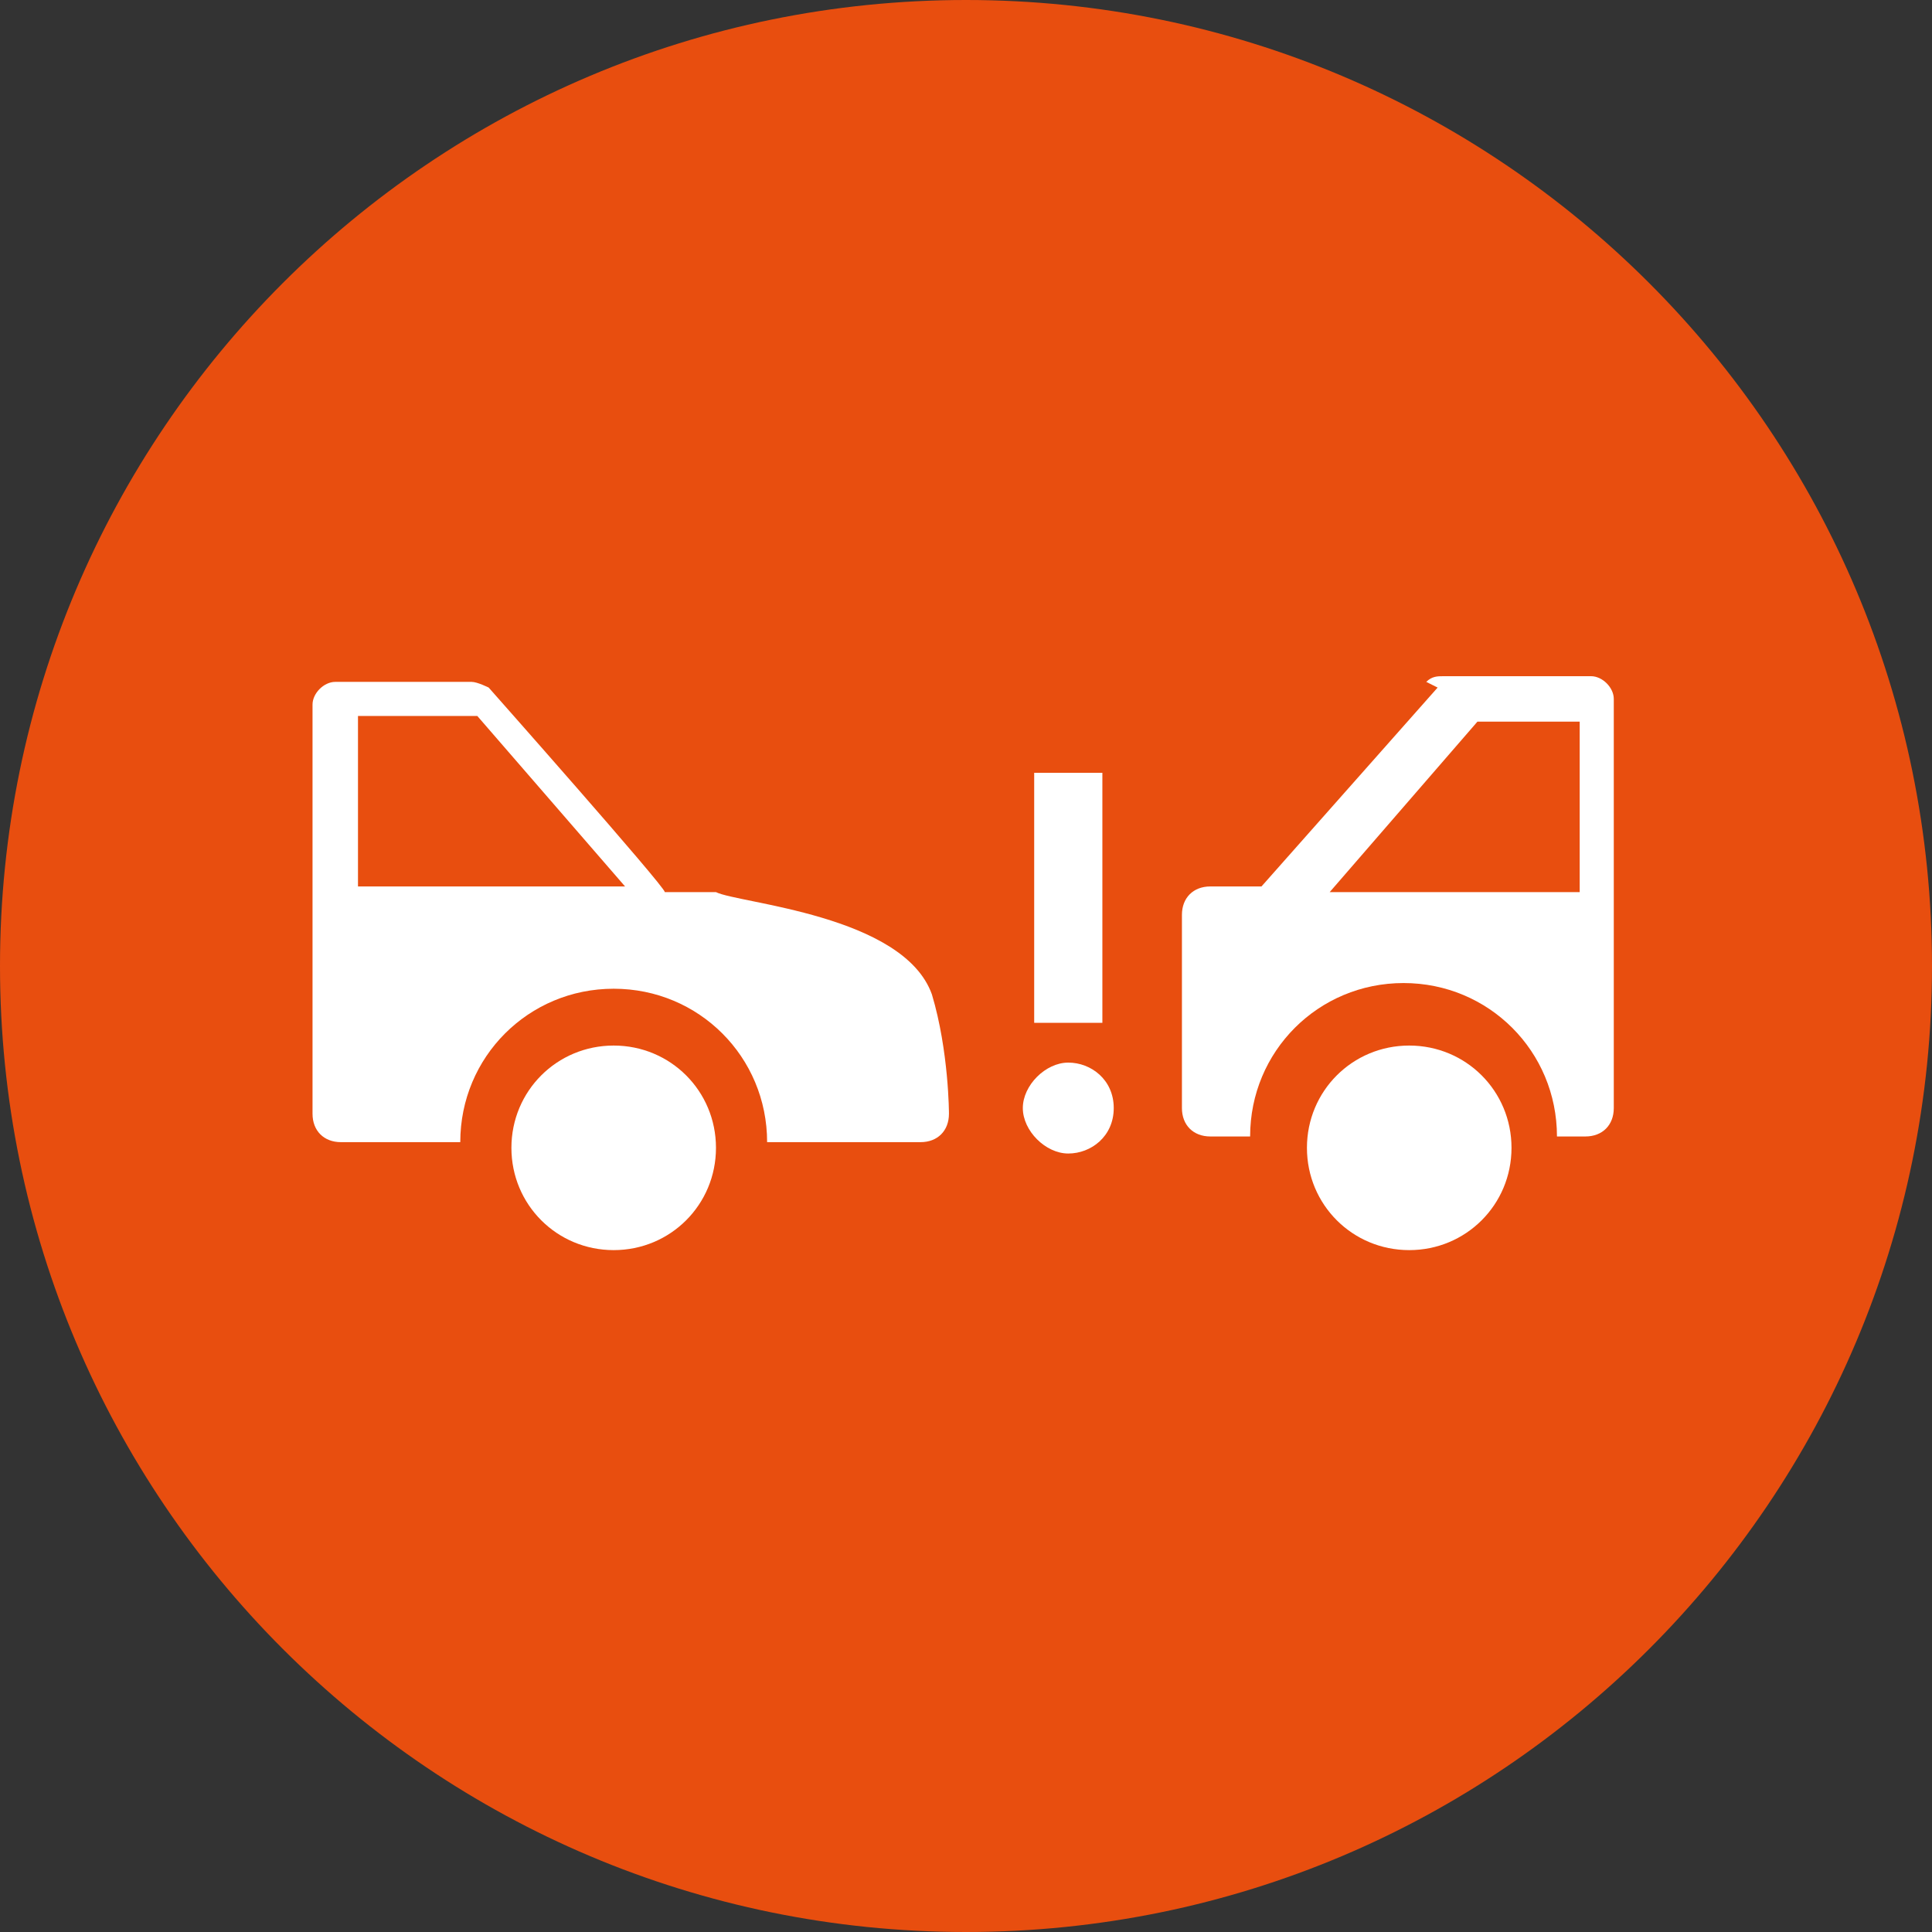 <svg width="34" height="34" viewBox="0 0 34 34" fill="none" xmlns="http://www.w3.org/2000/svg">
<rect x="0" y="0" width="34" height="34" fill="#333333" stroke="none"/>
<path d="M17 34C26.389 34 34 26.389 34 17C34 7.611 26.389 0 17 0C7.611 0 0 7.611 0 17C0 26.389 7.611 34 17 34Z" fill="#E84E0F"/>
<path d="M18.8 18.7C19.2 18.7 19.6 19 19.6 19.5C19.6 20 19.2 20.3 18.8 20.3C18.4 20.3 18 19.9 18 19.5C18 19.1 18.4 18.7 18.8 18.7ZM18.2 13.6H19.4V18H18.2V13.6Z" fill="white"/>
<path d="M26.6 20.2C26.6 21.2 25.8 22 24.8 22C23.8 22 23 21.2 23 20.2C23 19.2 23.8 18.4 24.8 18.4C25.8 18.4 26.6 19.2 26.6 20.2Z" fill="white"/>
<path d="M25.3 12.1L22.2 15.6H21.3C21 15.6 20.8 15.8 20.8 16.1V19.5C20.8 19.8 21 20 21.3 20H22C22 18.5 23.2 17.3 24.7 17.3C26.2 17.3 27.4 18.5 27.4 20H27.9C28.2 20 28.4 19.8 28.4 19.5V12.3C28.4 12.1 28.2 11.9 28 11.9H25.4C25.3 11.9 25.2 11.9 25.1 12M25.9 12.7H27.8V15.7H23.4L26 12.7H25.9Z" fill="white"/>
<path d="M9 20.2C9 21.2 9.8 22 10.8 22C11.8 22 12.6 21.2 12.6 20.2C12.6 19.2 11.8 18.4 10.8 18.4C9.8 18.4 9 19.2 9 20.2Z" fill="white"/>
<path d="M8.5 12H5.9C5.7 12 5.5 12.2 5.5 12.4V19.6C5.5 19.9 5.7 20.1 6 20.1H8.1C8.1 18.6 9.3 17.4 10.8 17.4C12.3 17.4 13.5 18.6 13.5 20.1H16.2C16.5 20.1 16.7 19.9 16.7 19.6C16.7 19.6 16.7 18.5 16.4 17.5C15.9 16.1 13 15.9 12.6 15.7H11.7C11.7 15.6 8.6 12.1 8.6 12.1C8.6 12.1 8.4 12 8.3 12M10.9 15.6H6.3V12.6H8.4L11 15.6H10.9Z" fill="white"/>
</svg>
